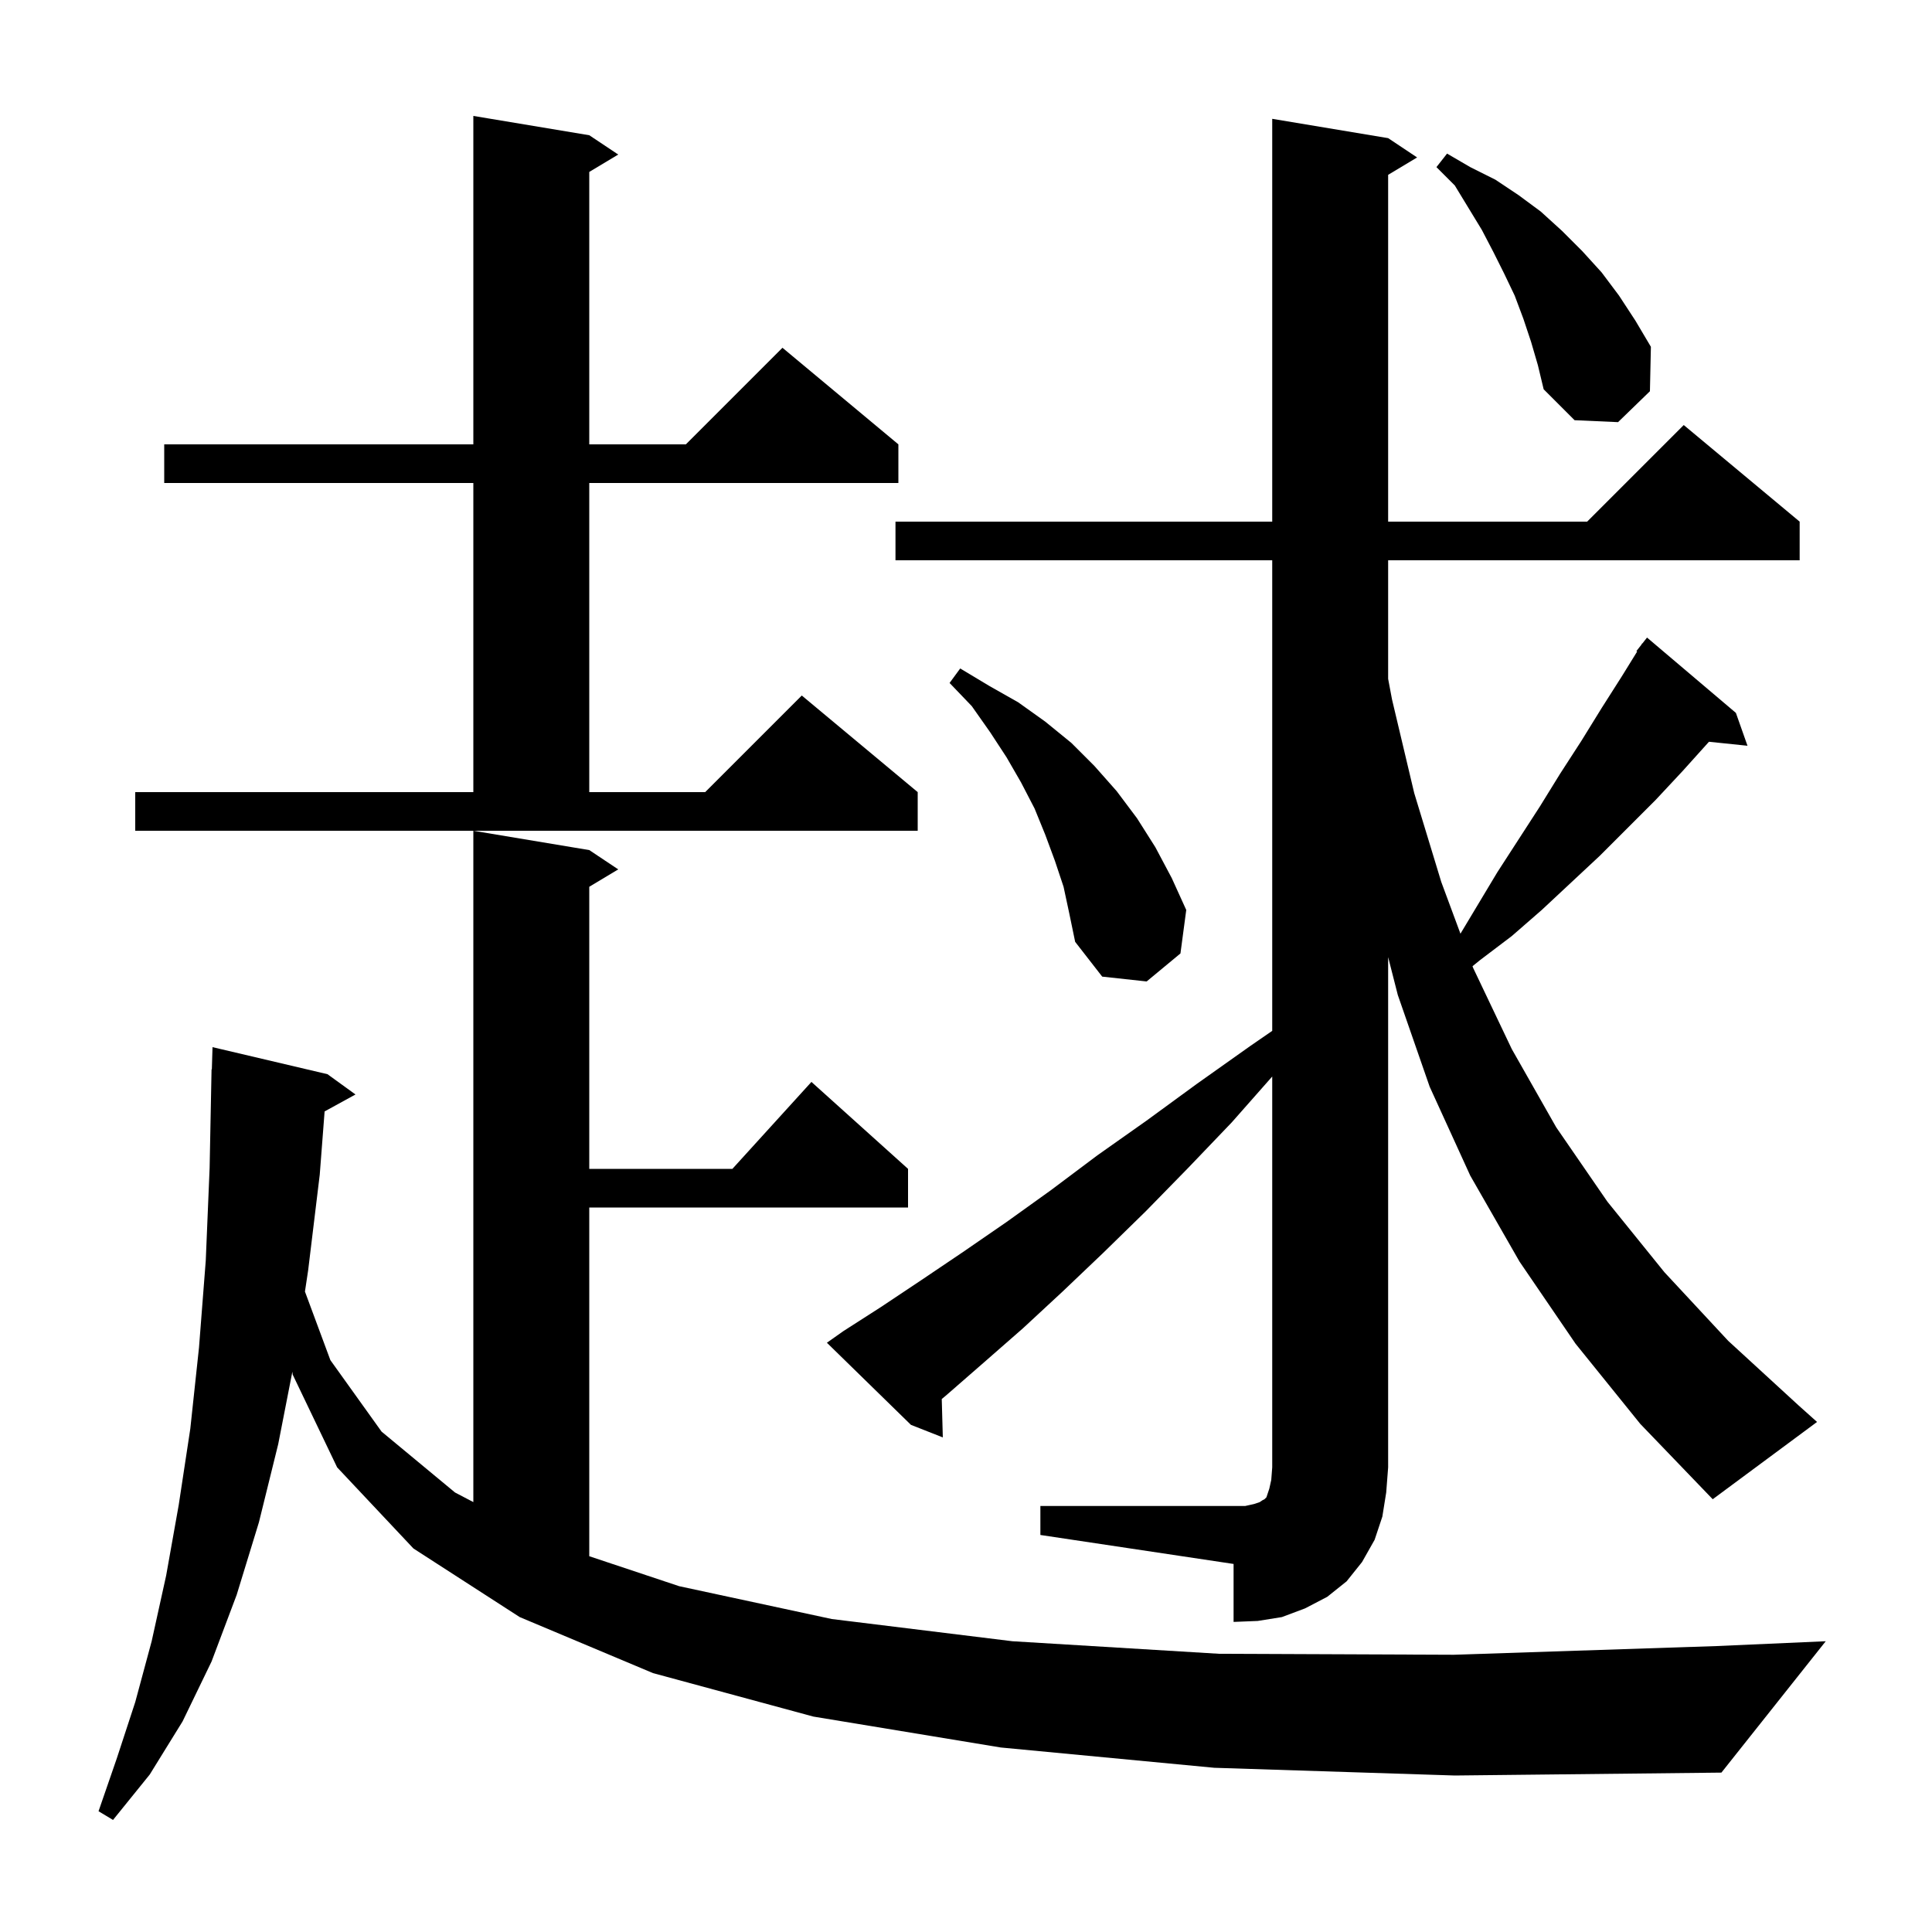 <svg xmlns="http://www.w3.org/2000/svg" xmlns:xlink="http://www.w3.org/1999/xlink" version="1.1" baseProfile="full" viewBox="0 0 200 200" width="200" height="200"><g fill="currentColor"><path d="M 125.7 183.0 L 103.6 180.9 L 84.2 177.7 L 67.6 173.2 L 53.8 167.4 L 42.8 160.3 L 34.9 151.9 L 30.3 142.3 L 30.265 142.002 L 28.8 149.5 L 26.8 157.6 L 24.5 165.1 L 21.9 172.0 L 18.9 178.2 L 15.5 183.7 L 11.7 188.4 L 10.2 187.5 L 12.1 182.0 L 14.0 176.2 L 15.7 169.9 L 17.2 163.1 L 18.5 155.8 L 19.7 147.9 L 20.6 139.5 L 21.3 130.5 L 21.7 120.9 L 21.9 110.7 L 21.93 110.701 L 22.0 108.4 L 33.9 111.2 L 36.8 113.3 L 33.603 115.055 L 33.1 121.6 L 31.9 131.5 L 31.568 133.703 L 34.2 140.8 L 39.5 148.2 L 47.1 154.5 L 49.0 155.496 L 49.0 86.0 L 61.0 88.0 L 64.0 90.0 L 61.0 91.8 L 61.0 121.0 L 75.818 121.0 L 84.0 112.0 L 94.0 121.0 L 94.0 125.0 L 61.0 125.0 L 61.0 161.1 L 70.3 164.2 L 86.1 167.6 L 104.8 169.9 L 126.2 171.2 L 150.5 171.3 L 177.7 170.4 L 189.0 169.9 L 178.2 183.5 L 150.6 183.8 Z M 107.7 155.9 L 128.9 155.9 L 129.8 155.7 L 130.4 155.5 L 130.7 155.3 L 130.9 155.2 L 131.1 155.0 L 131.4 154.1 L 131.6 153.2 L 131.7 151.9 L 131.7 111.44 L 127.5 116.2 L 123.0 120.9 L 118.6 125.4 L 114.2 129.7 L 110.0 133.7 L 105.9 137.5 L 101.9 141.0 L 98.0 144.4 L 97.49 144.828 L 97.6 148.8 L 94.3 147.5 L 85.6 139.0 L 87.3 137.8 L 91.2 135.3 L 95.4 132.5 L 99.7 129.6 L 104.2 126.5 L 108.8 123.2 L 113.6 119.6 L 118.7 116.0 L 123.9 112.2 L 129.4 108.3 L 131.7 106.714 L 131.7 58.0 L 92.7 58.0 L 92.7 54.0 L 131.7 54.0 L 131.7 12.3 L 143.7 14.3 L 146.7 16.3 L 143.7 18.1 L 143.7 54.0 L 164.3 54.0 L 174.3 44.0 L 186.3 54.0 L 186.3 58.0 L 143.7 58.0 L 143.7 70.274 L 144.1 72.4 L 146.4 82.1 L 149.2 91.3 L 151.186 96.656 L 155.0 90.3 L 159.4 83.5 L 161.5 80.1 L 163.7 76.7 L 165.8 73.3 L 167.9 70.0 L 169.477 67.448 L 169.4 67.4 L 169.895 66.77 L 170.0 66.6 L 170.018 66.613 L 170.5 66.0 L 179.7 73.8 L 180.9 77.2 L 176.912 76.787 L 176.9 76.8 L 174.2 79.8 L 171.4 82.8 L 165.6 88.6 L 159.6 94.2 L 156.5 96.9 L 153.2 99.4 L 152.434 100.022 L 152.5 100.2 L 156.5 108.6 L 161.1 116.7 L 166.4 124.4 L 172.3 131.7 L 178.9 138.8 L 186.2 145.5 L 188.1 147.2 L 177.3 155.2 L 169.8 147.4 L 163.1 139.1 L 157.3 130.6 L 152.2 121.7 L 148.0 112.5 L 144.7 103.0 L 143.7 99.08 L 143.7 151.9 L 143.5 154.5 L 143.1 157.0 L 142.3 159.4 L 141.0 161.7 L 139.4 163.7 L 137.4 165.3 L 135.1 166.5 L 132.7 167.4 L 130.2 167.8 L 127.7 167.9 L 127.7 161.9 L 107.7 158.9 Z M 110.1 91.8 L 109.2 89.1 L 108.2 86.4 L 107.1 83.7 L 105.7 81.0 L 104.2 78.4 L 102.5 75.8 L 100.6 73.1 L 98.3 70.7 L 99.4 69.2 L 102.4 71.0 L 105.4 72.7 L 108.2 74.7 L 110.9 76.9 L 113.3 79.3 L 115.6 81.9 L 117.7 84.7 L 119.6 87.7 L 121.3 90.9 L 122.8 94.2 L 122.2 98.7 L 118.7 101.6 L 114.1 101.1 L 111.3 97.5 L 110.7 94.6 Z M 14.0 82.0 L 49.0 82.0 L 49.0 50.0 L 17.0 50.0 L 17.0 46.0 L 49.0 46.0 L 49.0 12.0 L 61.0 14.0 L 64.0 16.0 L 61.0 17.8 L 61.0 46.0 L 71.0 46.0 L 81.0 36.0 L 93.0 46.0 L 93.0 50.0 L 61.0 50.0 L 61.0 82.0 L 73.0 82.0 L 83.0 72.0 L 95.0 82.0 L 95.0 86.0 L 14.0 86.0 Z M 158.5 35.4 L 157.7 33.0 L 156.8 30.6 L 155.7 28.3 L 154.6 26.1 L 153.4 23.8 L 150.6 19.2 L 148.7 17.3 L 149.8 15.9 L 152.2 17.3 L 154.8 18.6 L 157.2 20.2 L 159.5 21.9 L 161.7 23.9 L 163.8 26.0 L 165.8 28.2 L 167.6 30.6 L 169.3 33.2 L 170.9 35.9 L 170.8 40.5 L 167.5 43.7 L 163.0 43.5 L 159.8 40.3 L 159.2 37.8 Z "/></g></svg>